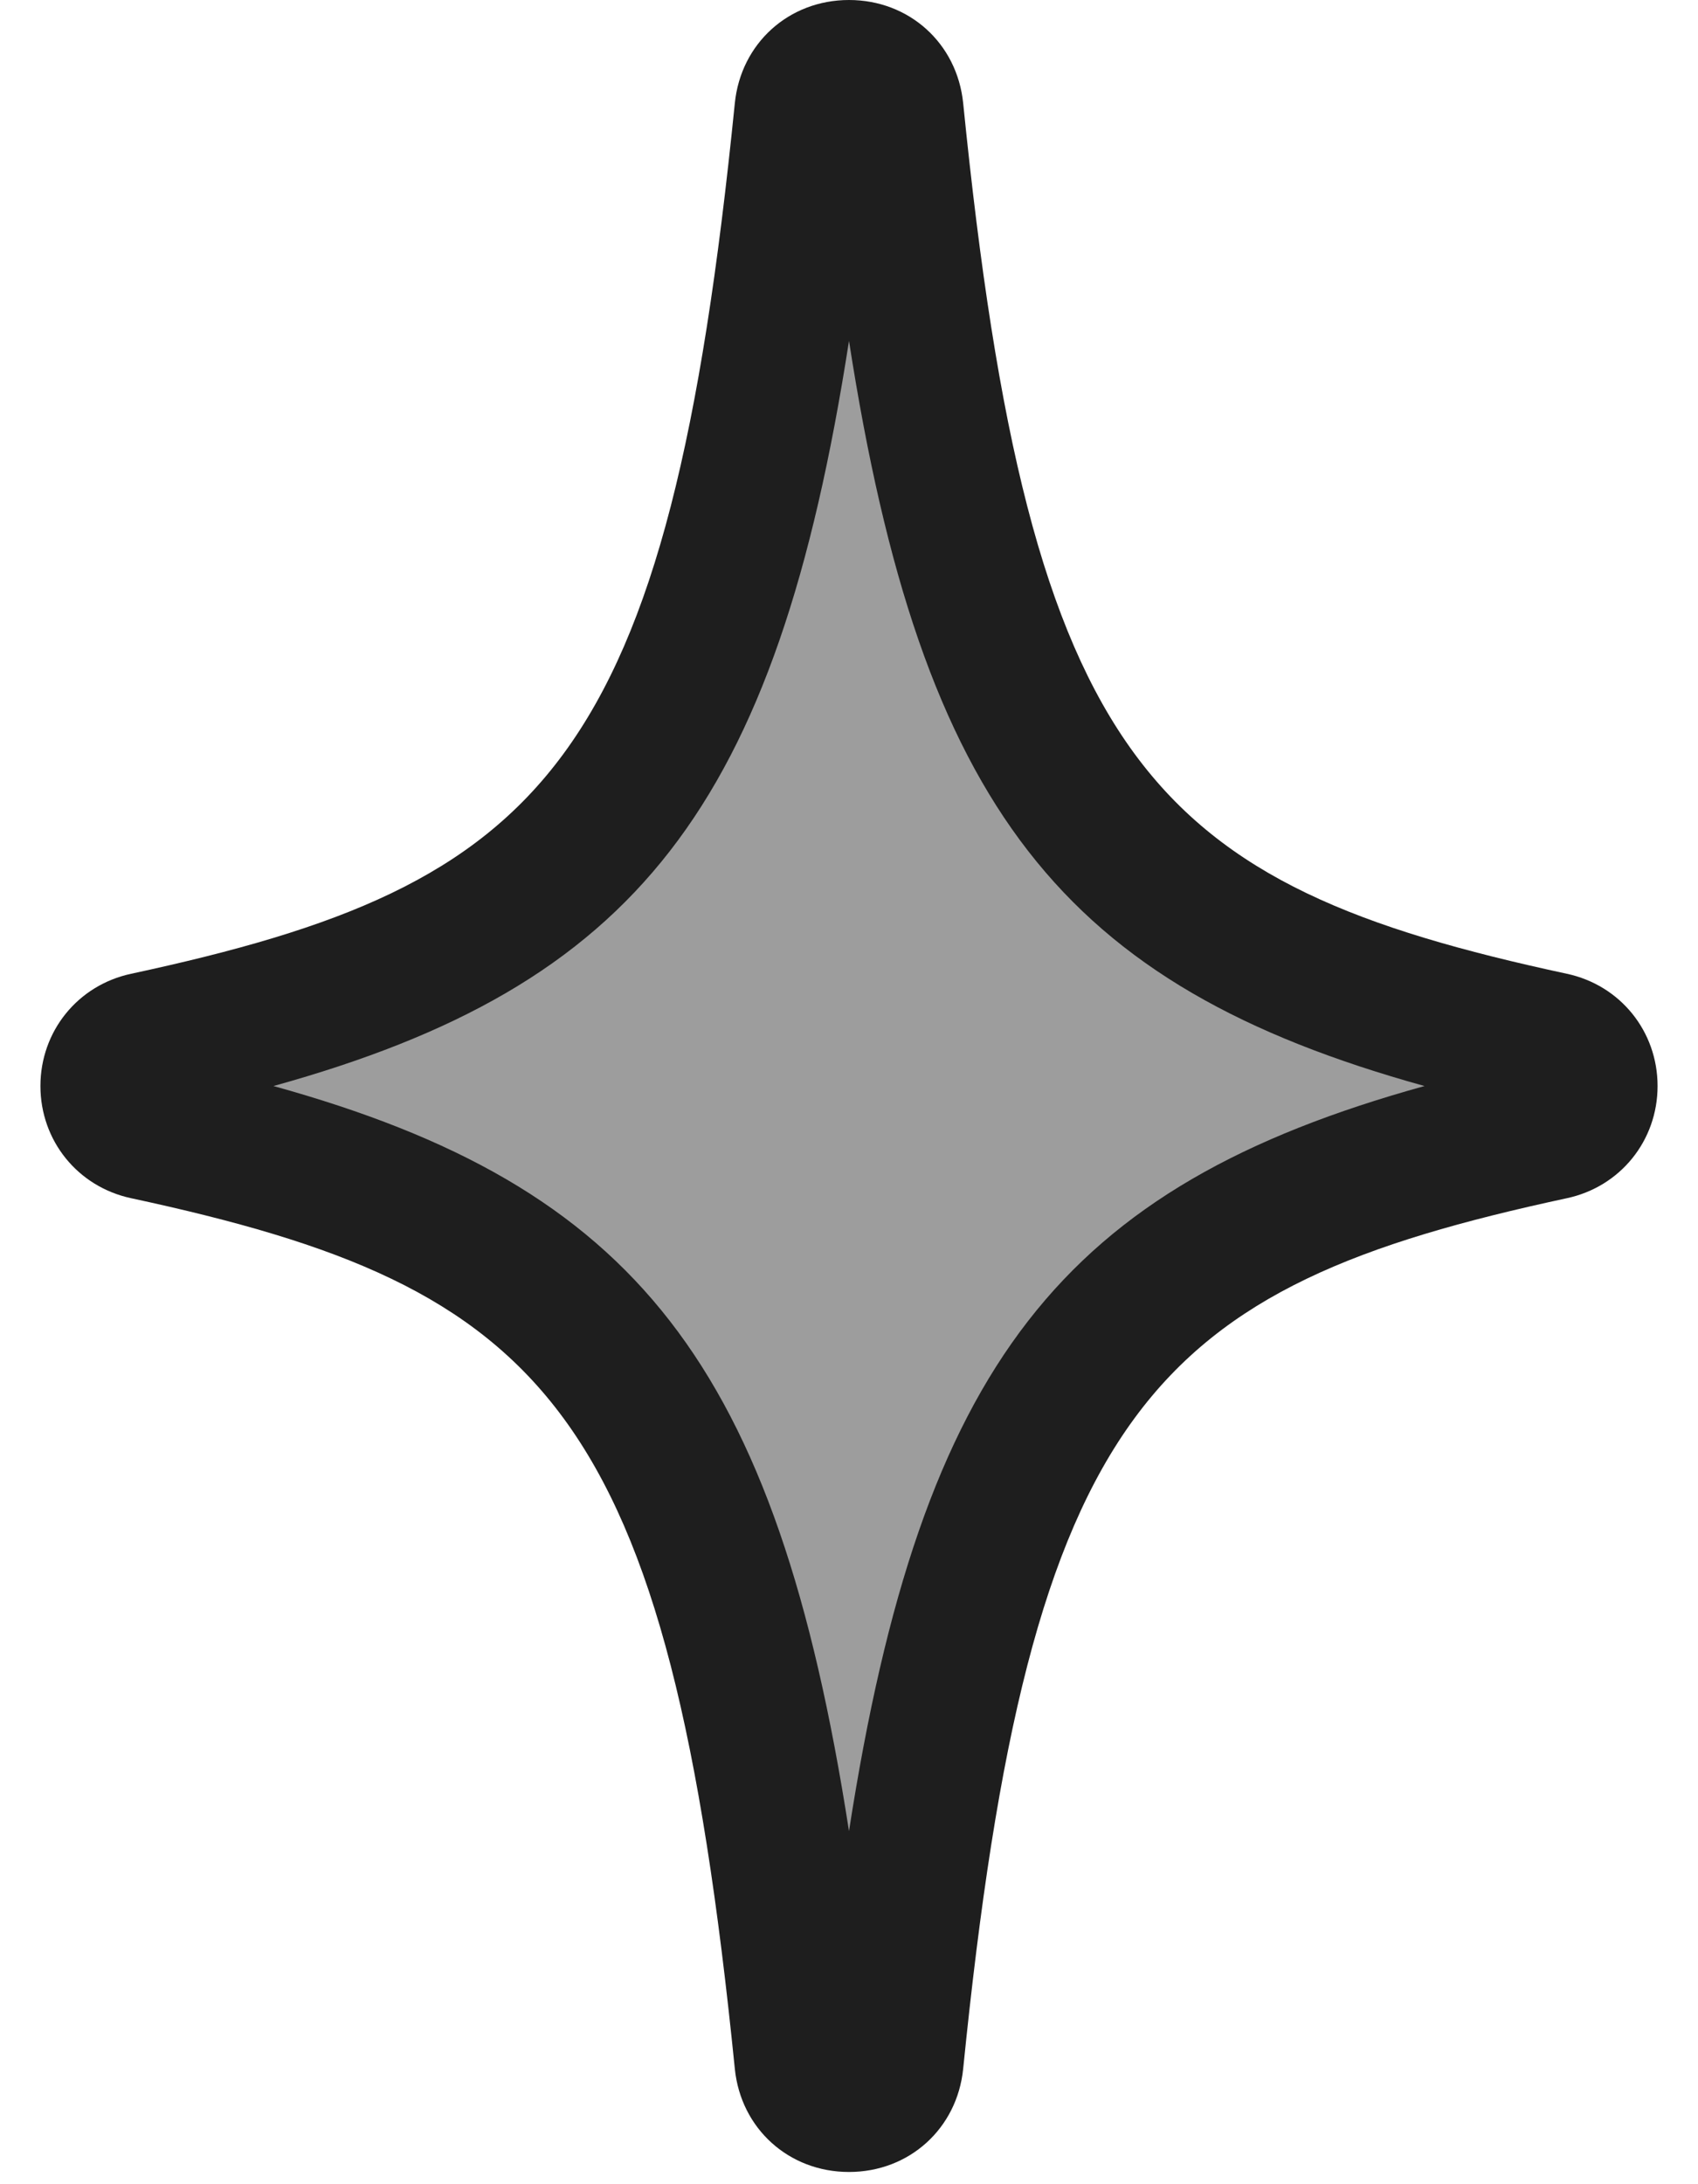 <svg width="21" height="27" viewBox="0 0 21 27" fill="none" xmlns="http://www.w3.org/2000/svg">
<path d="M19.189 13.947C13.454 15.178 11.875 17.113 11.032 25.483C10.968 26.125 10.028 26.125 9.964 25.483C9.121 17.111 7.541 15.178 1.806 13.947C1.239 13.826 1.239 13.018 1.806 12.897C7.541 11.665 9.121 9.73 9.964 1.361C10.028 0.719 10.968 0.719 11.032 1.361C11.875 9.733 13.454 11.665 19.189 12.897C19.756 13.018 19.756 13.826 19.189 13.947Z" fill="#9D9D9D"/>
<path d="M10.5 26.849C9.756 26.849 9.163 26.313 9.088 25.574C8.263 17.379 6.756 15.916 1.623 14.812C0.961 14.671 0.5 14.1 0.5 13.425C0.5 12.749 0.961 12.178 1.623 12.037C6.756 10.933 8.263 9.47 9.088 1.275C9.163 0.536 9.756 0 10.5 0C11.244 0 11.837 0.536 11.912 1.275C12.737 9.47 14.245 10.933 19.377 12.037C20.039 12.178 20.5 12.749 20.5 13.425C20.5 14.1 20.039 14.671 19.377 14.812C14.245 15.916 12.737 17.379 11.912 25.574C11.837 26.313 11.244 26.849 10.5 26.849ZM3.382 13.425C7.861 14.665 9.602 16.858 10.5 22.635C11.398 16.856 13.139 14.665 17.618 13.425C13.139 12.184 11.398 9.991 10.5 4.214C9.602 9.993 7.861 12.184 3.382 13.425Z" fill="#1E1E1E"/>
</svg>
